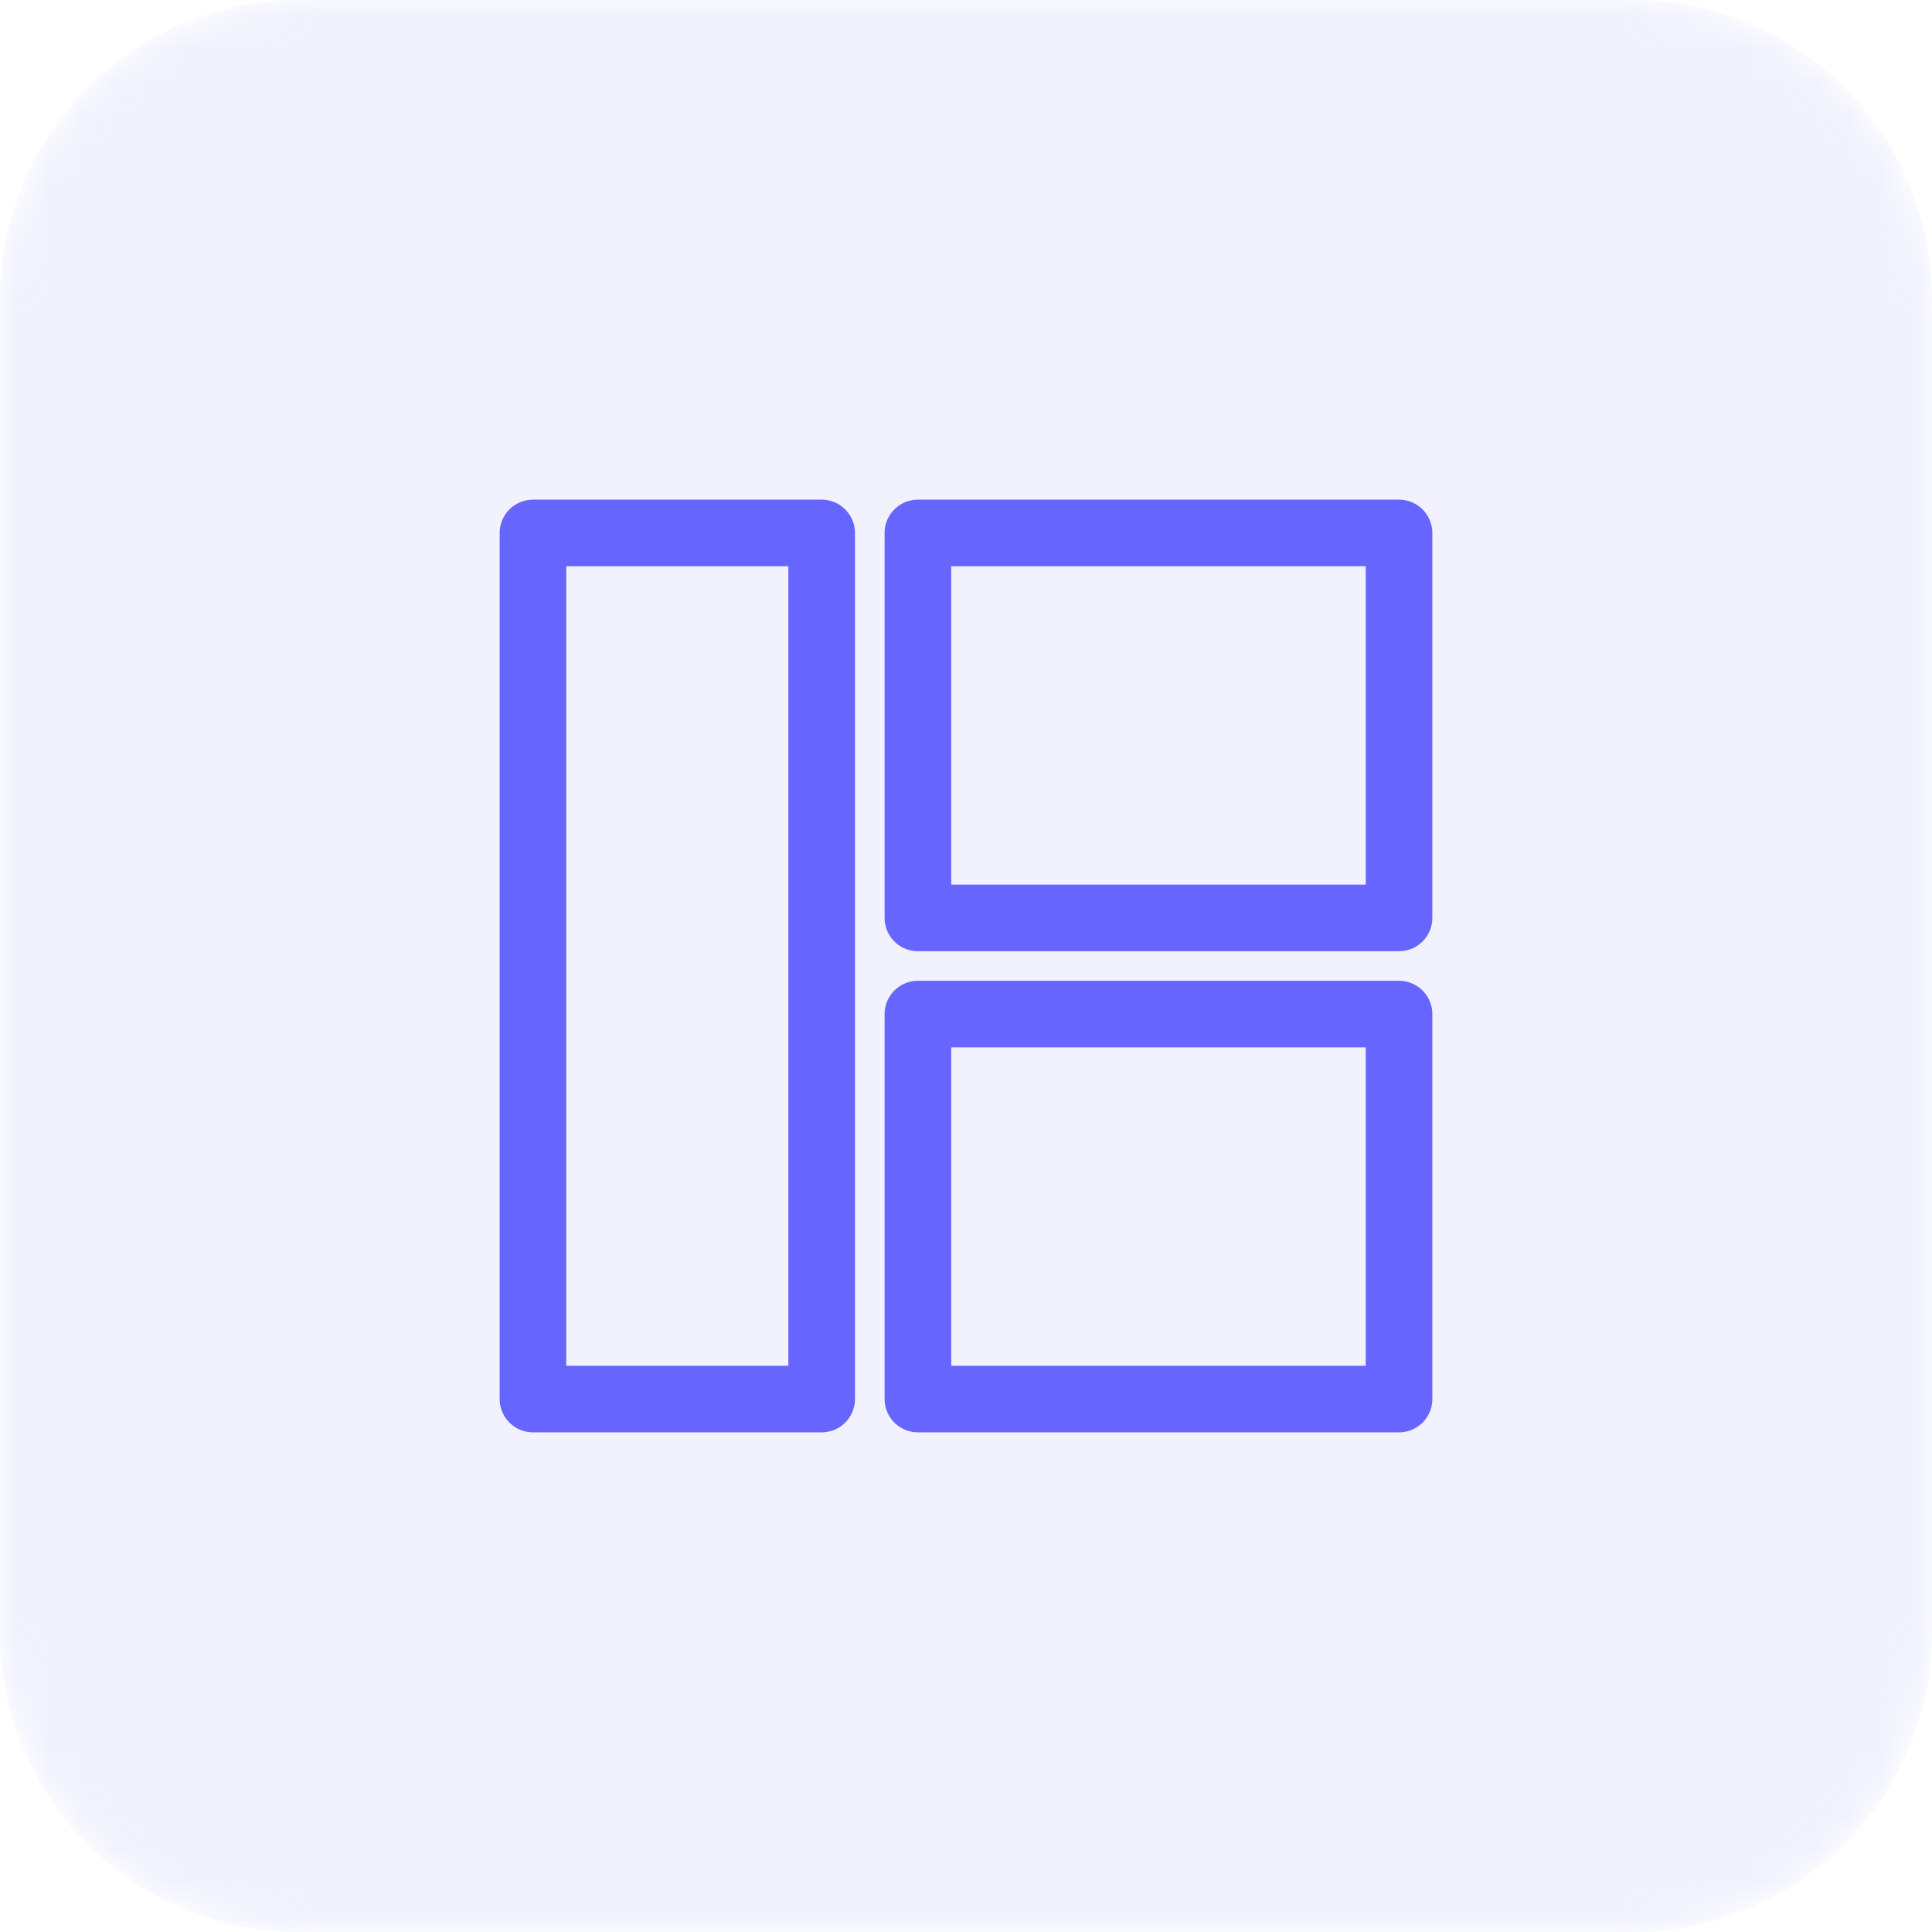 <svg width="58" height="58" viewBox="0 0 58 58" fill="none" xmlns="http://www.w3.org/2000/svg">
<g clip-path="url(#clip0_1148_17191)">
<mask id="mask0_1148_17191" style="mask-type:luminance" maskUnits="userSpaceOnUse" x="0" y="0" width="58" height="58">
<path d="M49 0H9C4.029 0 0 4.029 0 9V49C0 53.971 4.029 58 9 58H49C53.971 58 58 53.971 58 49V9C58 4.029 53.971 0 49 0Z" fill="white"/>
</mask>
<g mask="url(#mask0_1148_17191)">
<path d="M49 0H9C4.029 0 0 4.029 0 9V49C0 53.971 4.029 58 9 58H49C53.971 58 58 53.971 58 49V9C58 4.029 53.971 0 49 0Z" fill="#C2C2FF" fill-opacity="0.2"/>
</g>
<path d="M42 27.556H27.556V16H42V27.556ZM42 42H27.556V30.444H42V42ZM24.667 16V42H16V16H24.667Z" stroke="#6666FF" stroke-width="2" stroke-linecap="round" stroke-linejoin="round"/>
</g>
<defs>
<clipPath id="clip0_1148_17191">
<rect width="58" height="58" fill="white"/>
</clipPath>
</defs>
</svg>
